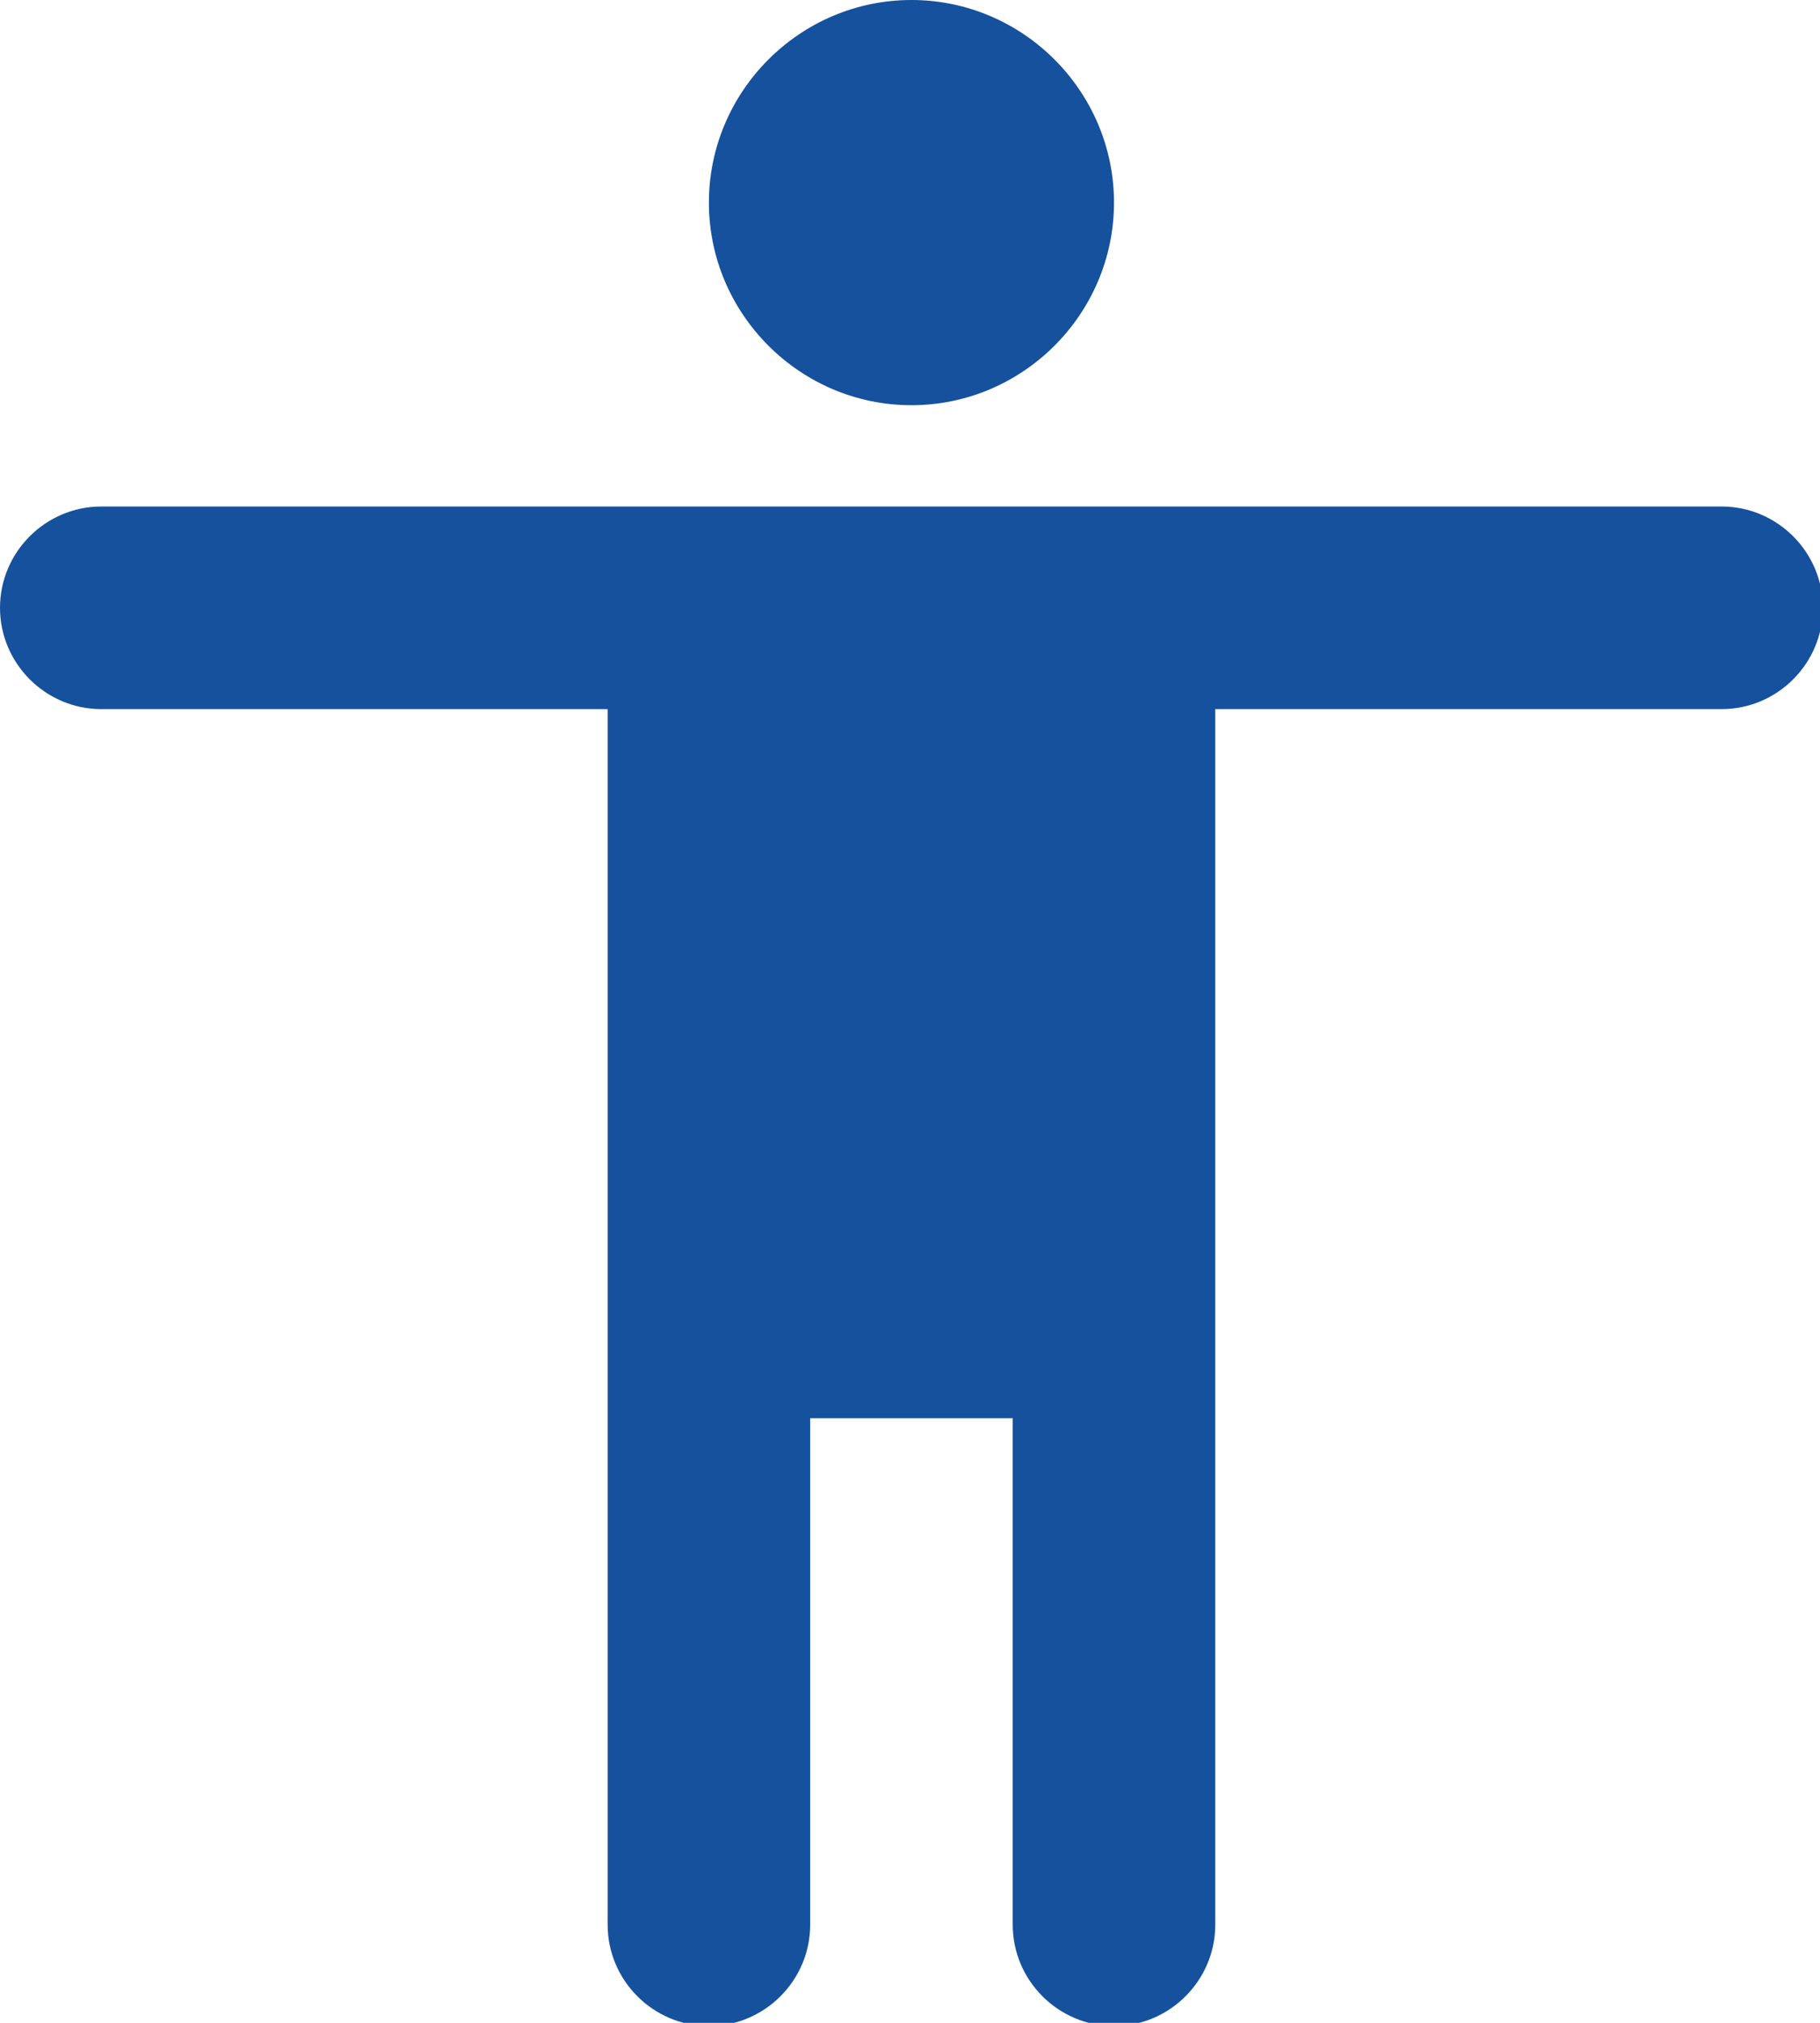 <svg width="45" height="50" version="1.1" viewBox="0 0 11.906 13.229" xmlns="http://www.w3.org/2000/svg"><g transform="translate(-102.15 -96.951)"><g transform="matrix(.265 0 0 .265 102.15 96.951)" fill="none"><path d="m22.5 0c2.75 0 5 2.25 5 5s-2.25 5-5 5-5-2.25-5-5 2.25-5 5-5zm20 17.5h-12.5v30c0 1.375-1.125 2.5-2.5 2.5s-2.5-1.125-2.5-2.5v-12.5h-5v12.5c0 1.375-1.125 2.5-2.5 2.5s-2.5-1.125-2.5-2.5v-30h-12.5c-1.375 0-2.5-1.125-2.5-2.5s1.125-2.5 2.5-2.5h40c1.375 0 2.5 1.125 2.5 2.5s-1.125 2.5-2.5 2.5z" fill="#15519d"/></g></g></svg>
